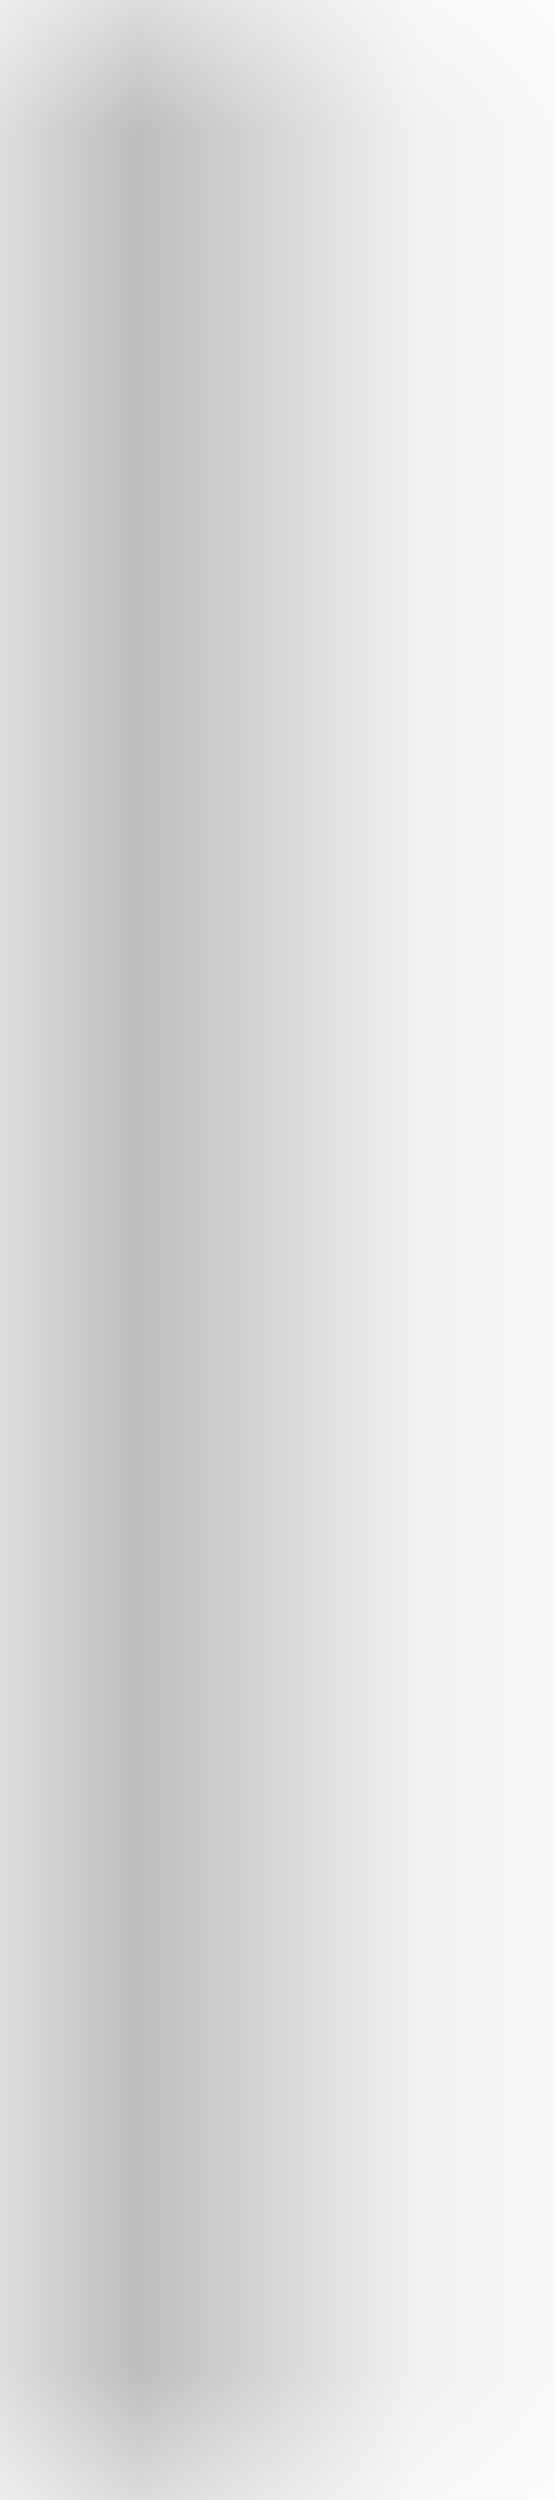 <svg width="2" height="9" viewBox="0 0 2 9" fill="none" xmlns="http://www.w3.org/2000/svg">
<mask id="path-1-inside-1_132_1986" fill="white">
<path d="M0.179 0H1.179V9H0.179V0Z"/>
</mask>
<path d="M0.179 0V-1H-0.821V0H0.179ZM1.179 0H2.179V-1H1.179V0ZM1.179 9V10H2.179V9H1.179ZM0.179 9H-0.821V10H0.179V9ZM0.179 0V1H1.179V0V-1H0.179V0ZM1.179 0H0.179V9H1.179H2.179V0H1.179ZM1.179 9V8H0.179V9V10H1.179V9ZM0.179 9H1.179V0H0.179H-0.821V9H0.179Z" fill="#AFAFAF" mask="url(#path-1-inside-1_132_1986)"/>
</svg>
